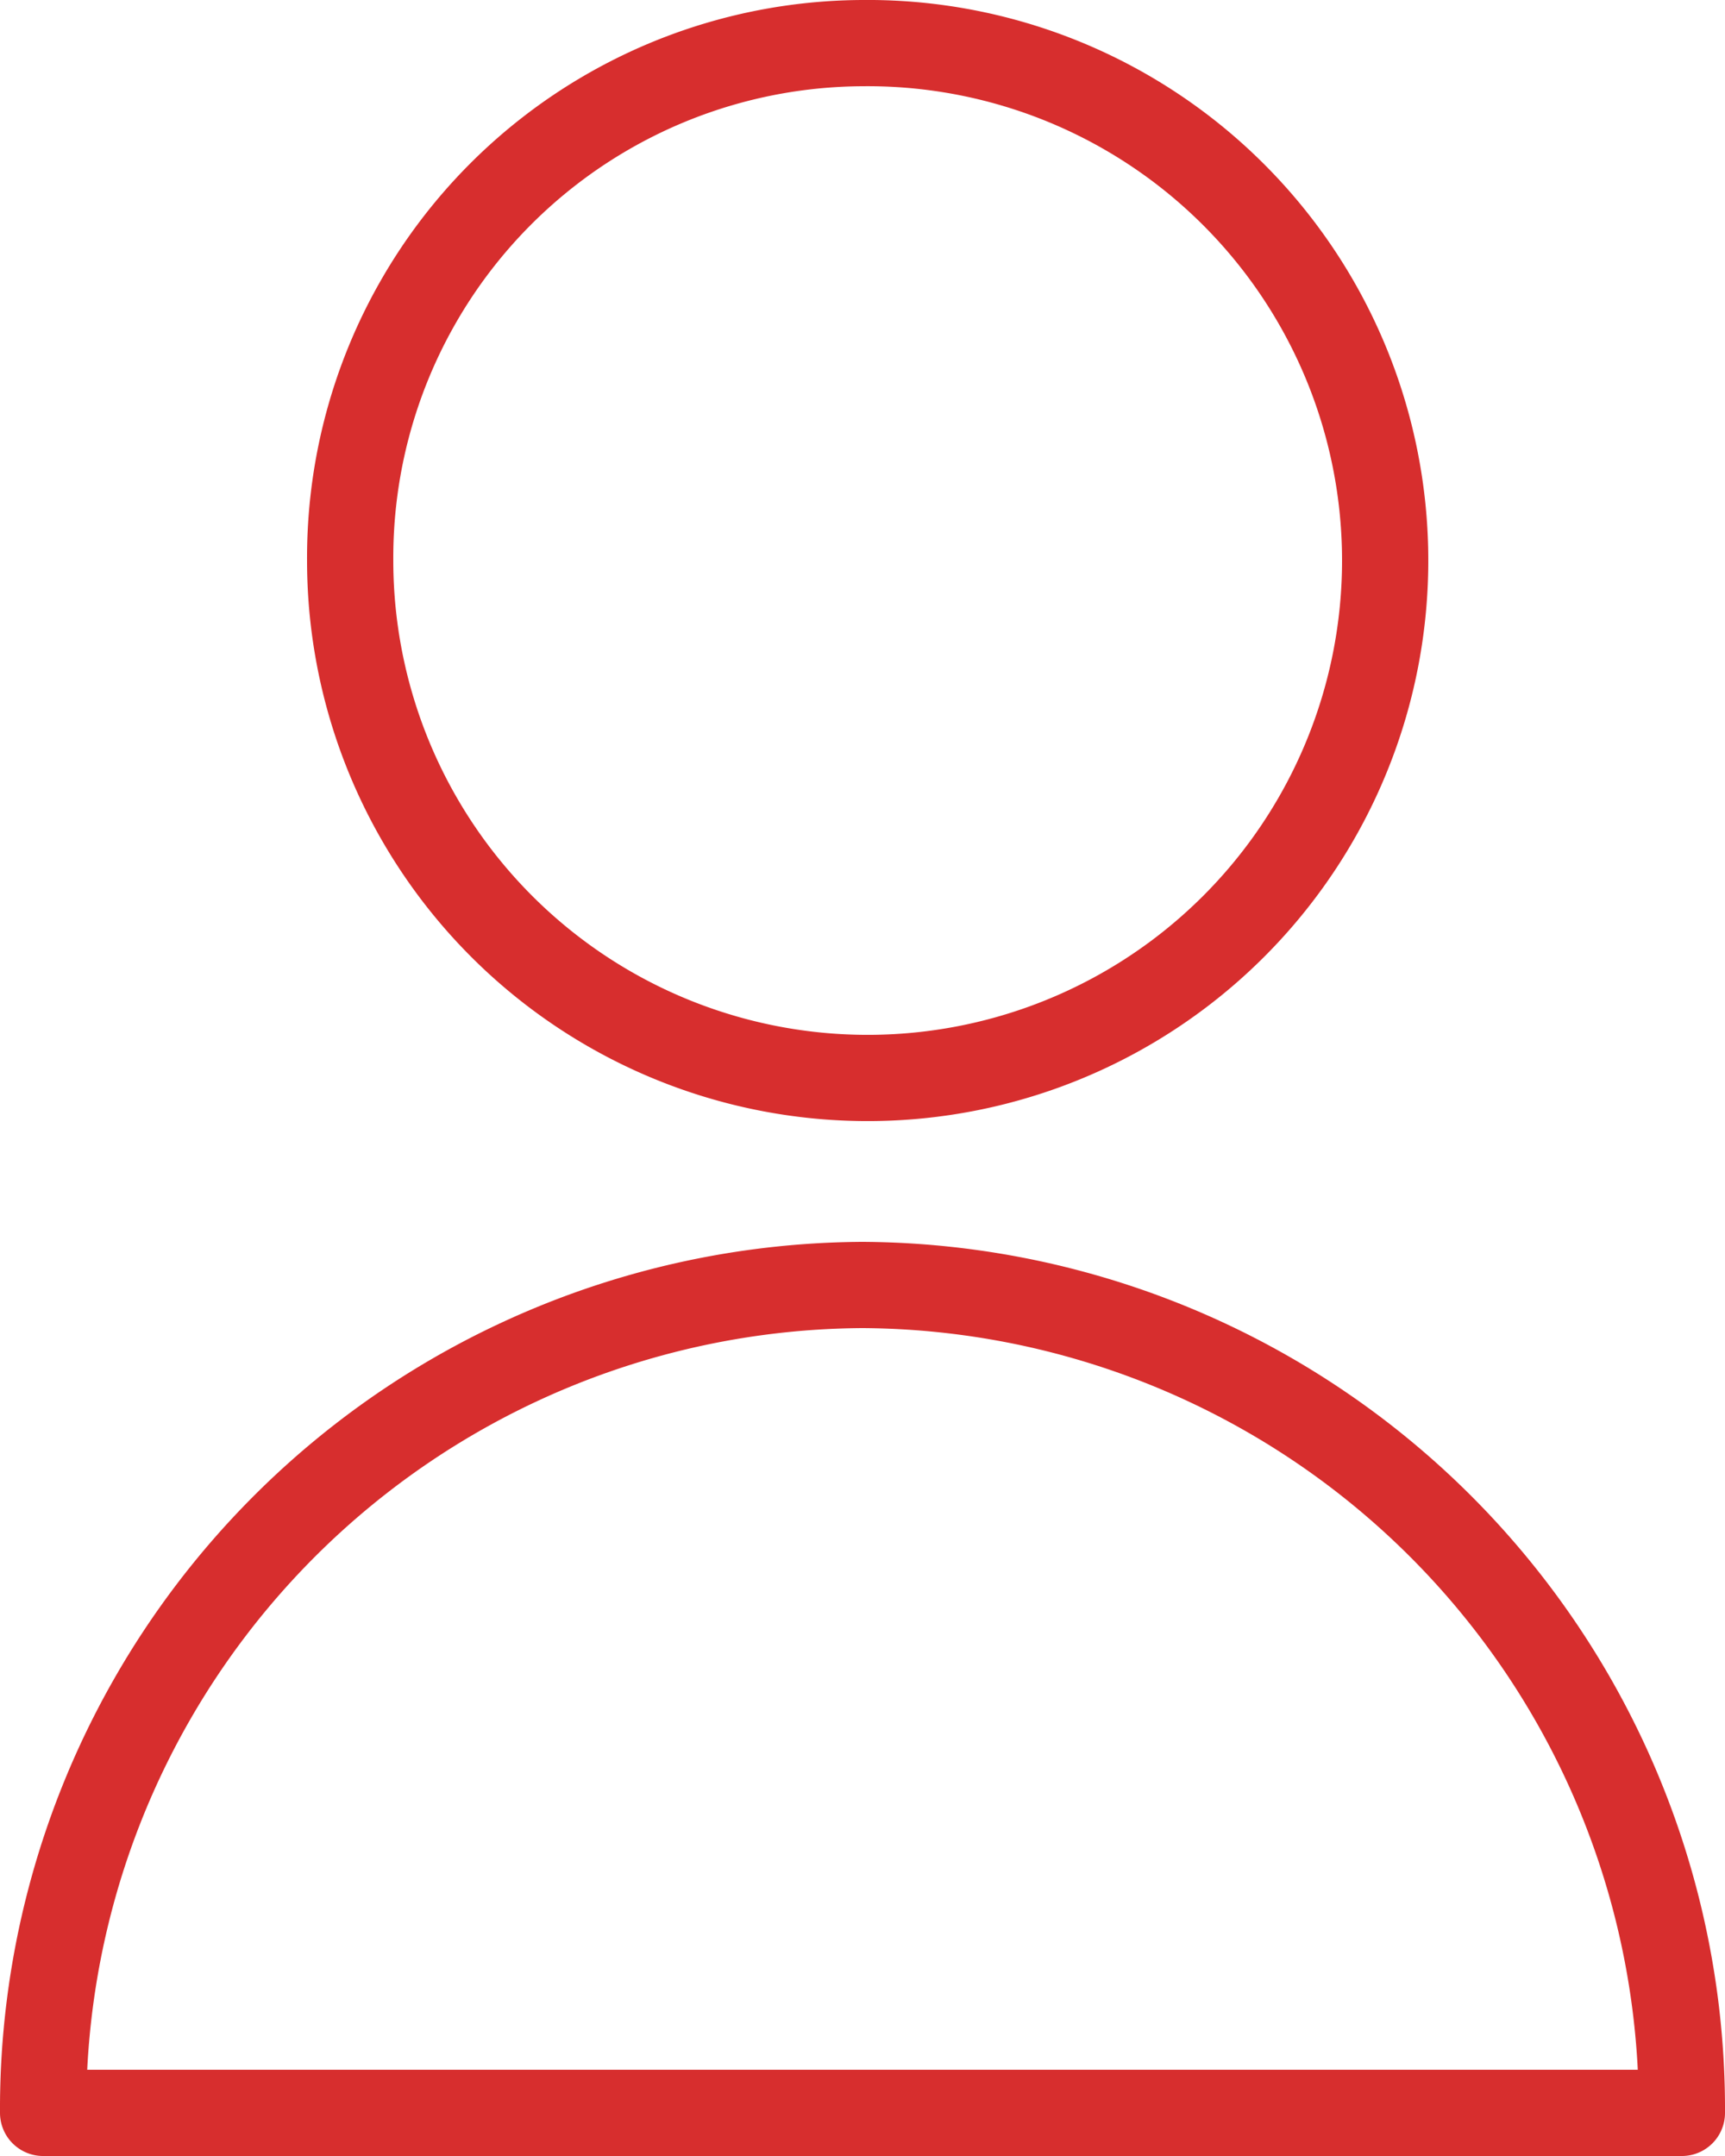 <svg xmlns="http://www.w3.org/2000/svg" width="40" height="50"><path d="M20 1A12 12 0 118.12 13 11.932 11.932 0 0120 1zm0 28.8A19.105 19.105 0 0139 49H1a19.105 19.105 0 0119-19.2z" fill="none" stroke="#d72e2e" stroke-linejoin="round" stroke-width="2"/></svg>